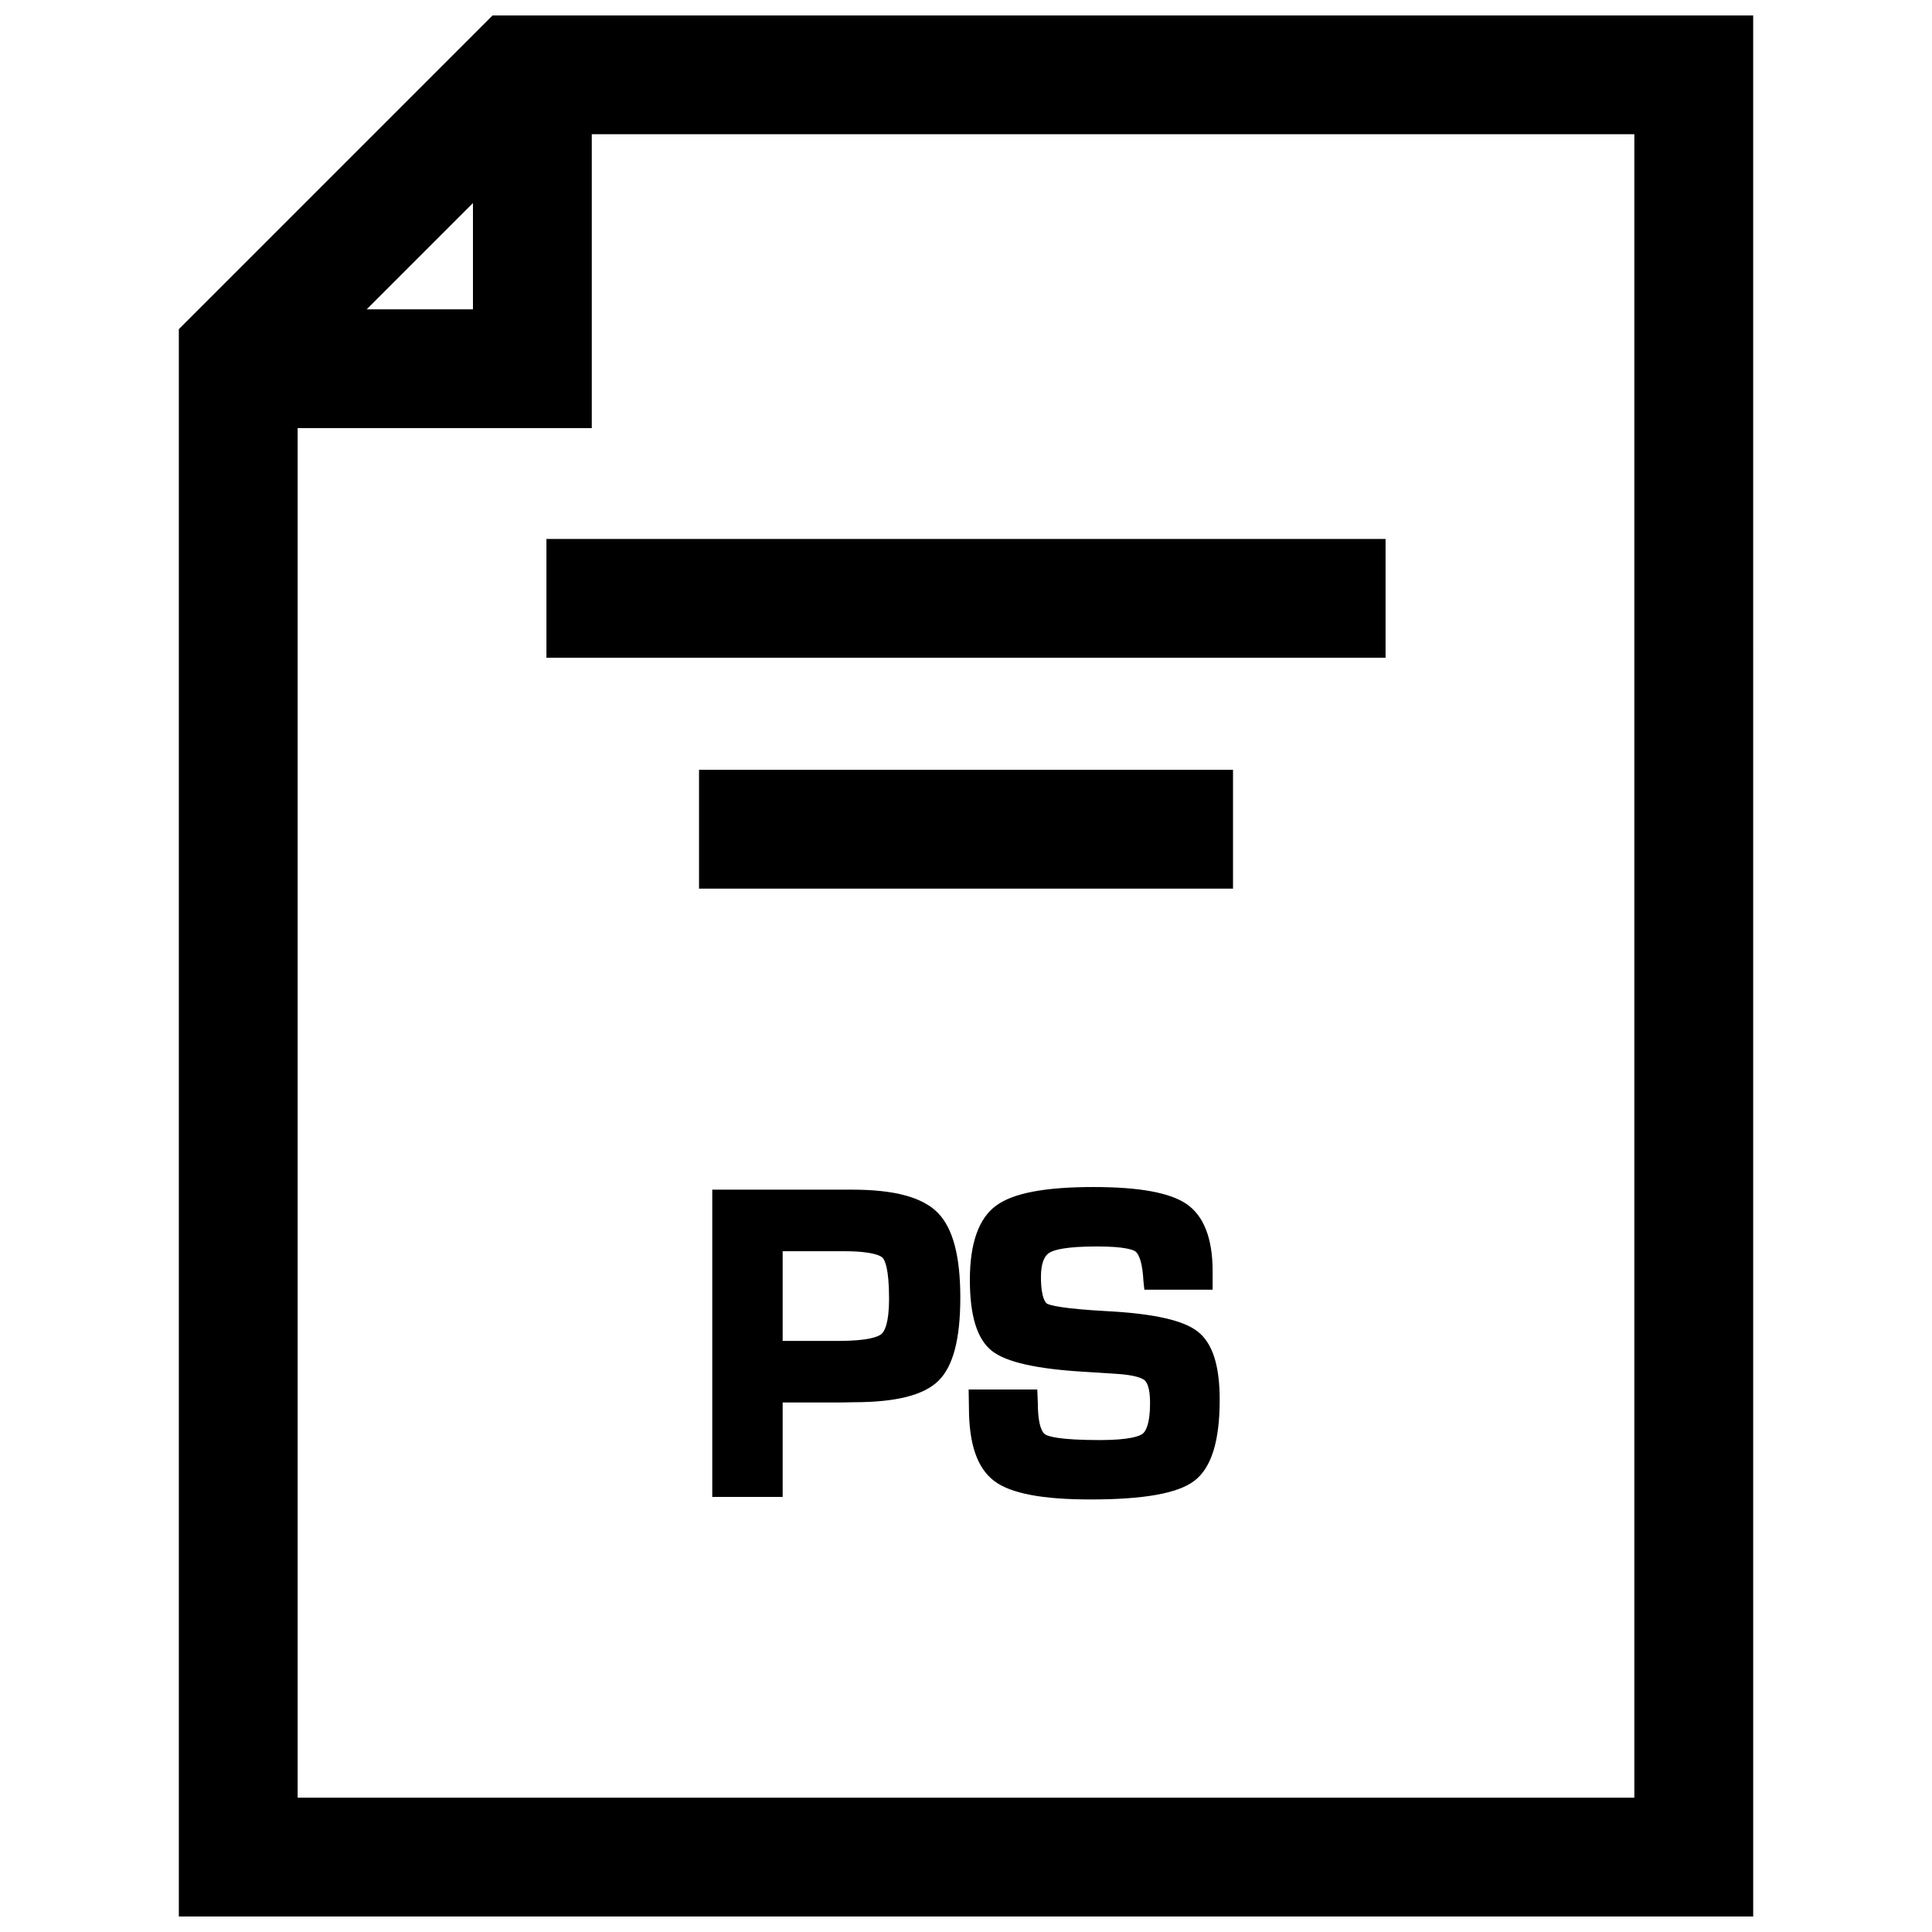 <?xml version="1.0" encoding="UTF-8"?>
<!-- Uploaded to: ICON Repo, www.iconrepo.com, Generator: ICON Repo Mixer Tools -->
<svg width="800px" height="800px" version="1.1" viewBox="144 144 512 512" xmlns="http://www.w3.org/2000/svg">
 <defs>
  <clipPath id="a">
   <path d="m191 148.09h418v503.81h-418z"/>
  </clipPath>
 </defs>
 <path d="m369.82 459.27h-37.062v81.43h18.656v-25.031h15.383l3.387-0.062c11.242 0 18.594-1.859 22.484-5.652 3.922-3.84 5.824-11.051 5.824-22.09 0-11.082-1.984-18.469-6.047-22.547-4.078-4.062-11.477-6.047-22.625-6.047zm9.793 28.875c0 6.66-1.258 8.738-2.016 9.383-0.805 0.676-3.352 1.828-11.414 1.828h-14.77v-23.773h16.246c7.965 0 9.855 1.34 10.234 1.73 0.539 0.535 1.719 2.676 1.719 10.832z"/>
 <path d="m437.89 491.5c-12.785-0.676-15.727-1.637-16.406-2.016-0.27-0.156-1.621-1.211-1.621-7.086 0-3.371 0.77-5.527 2.266-6.422 1.242-0.77 4.457-1.652 12.641-1.652 7.43 0 9.539 0.93 10.109 1.309 0.488 0.348 1.668 1.699 2.062 6.613 0 0.379 0.047 0.977 0.141 1.793l0.188 1.746h18.09v-4.914c0-8.66-2.332-14.656-6.926-17.805-4.426-3.008-12.5-4.488-24.672-4.488-12.832 0-21.27 1.605-25.758 4.914-4.629 3.371-6.977 9.996-6.977 19.664 0 9.555 1.906 15.742 5.856 18.863 3.777 2.961 11.824 4.785 24.594 5.527l8.141 0.52c5.574 0.316 7.273 1.324 7.746 1.746 0.52 0.457 1.418 1.859 1.418 5.984 0 5.777-1.227 7.59-1.969 8.172-0.82 0.613-3.387 1.668-11.398 1.668-10.91 0-13.746-1.039-14.453-1.512-0.566-0.363-1.922-1.922-1.922-8.344l-0.152-3.547h-18.184l0.078 4.801c0 9.762 2.234 16.137 6.801 19.523 4.375 3.242 12.707 4.816 25.426 4.816 14.121 0 23.113-1.605 27.473-4.914 4.535-3.434 6.754-10.469 6.754-21.523 0-9.086-1.906-15.004-5.84-18.074-3.746-2.926-11.43-4.688-23.504-5.363z"/>
 <path d="m288.81 286.83h222.38v31.488h-222.38z"/>
 <path d="m329.25 348.01h141.51v31.488h-141.51z"/>
 <g clip-path="url(#a)">
  <path d="m608.61 148.09h-334.07l-83.145 83.145v420.66h417.22zm-339.27 49.719v28.168h-28.168zm307.78 422.6h-354.24v-362.95h77.949v-77.887h276.29z"/>
 </g>
</svg>